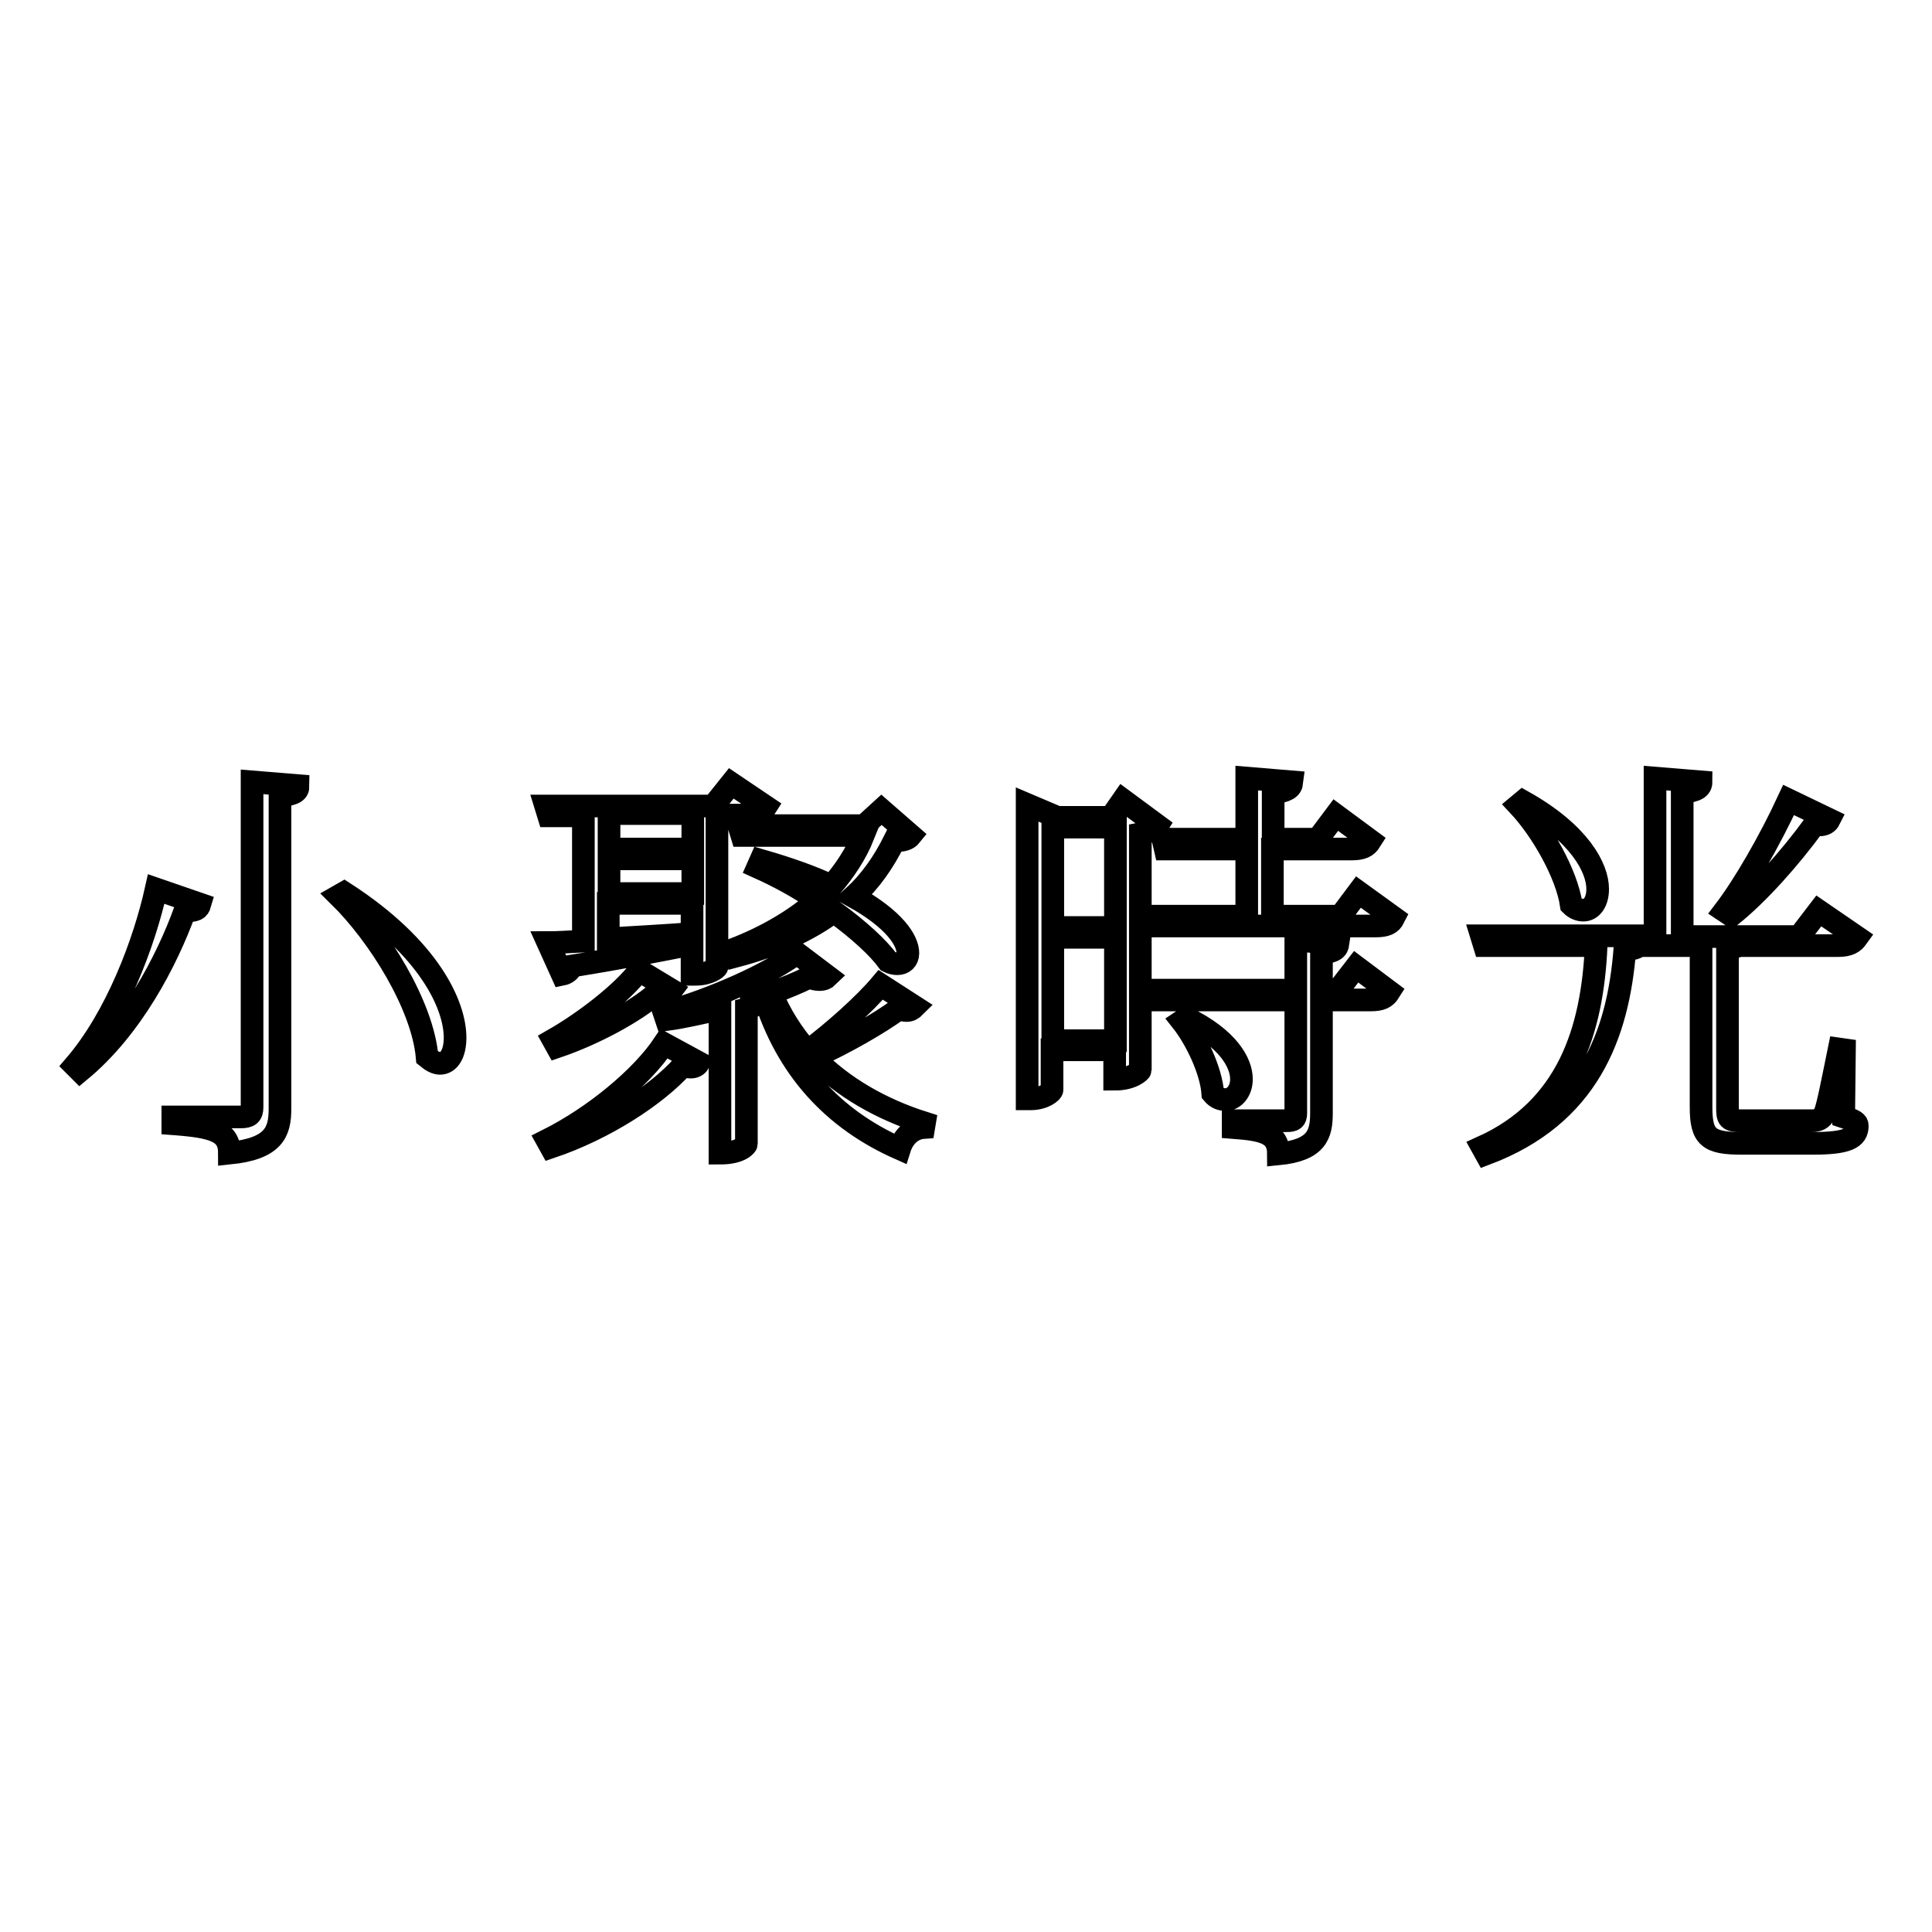 <?xml version="1.0" encoding="utf-8"?>
<!-- Svg Vector Icons : http://www.onlinewebfonts.com/icon -->
<!DOCTYPE svg PUBLIC "-//W3C//DTD SVG 1.1//EN" "http://www.w3.org/Graphics/SVG/1.1/DTD/svg11.dtd">
<svg version="1.1" xmlns="http://www.w3.org/2000/svg" xmlns:xlink="http://www.w3.org/1999/xlink" x="0px" y="0px" viewBox="0 0 256 256" enable-background="new 0 0 256 256" xml:space="preserve">
<g><g><path stroke-width="3" fill-opacity="0" stroke="#000000"  d="M33.4,146.7c0,1-0.4,1.3-1.5,1.3h-9v0.9c5.4,0.4,7.5,1,7.5,3.9c5.9-0.6,6.7-2.8,6.7-5.9v-41.4c2-0.3,2.4-0.6,2.4-1.4l-6.1-0.5V146.7z M10.6,141.9c6.9-5.7,11.5-14.6,13.9-21.2c1.4,0,1.8-0.2,2-0.9l-5.8-2c-1.6,7.2-5.3,17-10.8,23.4L10.6,141.9z M44.9,118.7c5.3,5.2,11.1,14.5,11.7,21.4c0.6,0.5,1.2,0.8,1.7,0.8c1.2,0,2-1.3,2-3.4c0-4.3-3.4-11.9-14.7-19.2L44.9,118.7z M77.3,124.7c-1.9,0.1-3.5,0.2-4.7,0.2l1.9,4.2c0.5-0.1,1-0.4,1.3-1.1c6.8-1.1,11.9-2.1,15.9-2.9v4h0.5c1.7,0,2.8-0.8,2.8-1v-20.1h4c1.4,0,2-0.3,2.5-1.1l-4.6-3.1l-2.4,3H72.3l0.4,1.3h4.6L77.3,124.7L77.3,124.7z M80.7,118.4v-4.6h11.1v4.6H80.7z M91.7,112.5H80.7v-4.7h11.1V112.5z M91.7,119.7v4c-4,0.3-7.8,0.5-11.1,0.7v-4.7L91.7,119.7L91.7,119.7z M114.4,110.7c-1,2.5-2.5,4.7-4.2,6.7c-2.5-1.2-5.6-2.3-9.4-3.4l-0.4,0.9c2.9,1.3,5.6,2.8,7.9,4.4c-3,2.6-6.7,4.8-11.1,6.5l0.3,0.9c5.3-1.4,9.6-3.4,13-5.9c3.3,2.4,5.9,4.8,7.2,6.6c0.4,0.2,0.8,0.3,1.2,0.3c0.8,0,1.4-0.5,1.4-1.4c0-1.7-1.8-4.5-7.2-7.5c2.3-2.1,4-4.6,5.4-7.4c1.2,0,1.8-0.2,2.2-0.7l-3.9-3.4l-2.3,2.1H97.9l0.4,1.3H114.4L114.4,110.7z M105.6,126.3c-3.6,2.7-11.1,6.1-17.6,7.9l0.3,0.9c2.3-0.3,4.7-0.9,7.1-1.4v19.1c2.8,0,3.5-1.1,3.5-1.2v-17.9c0.8-0.2,1-0.4,1.1-0.8l-1.6-0.2c1-0.3,1.9-0.6,2.8-0.9c3,9.8,9.2,16.5,18,20.4c0.5-1.6,1.7-2.7,3.2-2.8l0.1-0.6c-5.7-1.8-10.8-4.7-14.7-8.7c4.2-1.9,8.7-4.5,11.3-6.4c0.4,0.1,0.7,0.2,1,0.2c0.5,0,0.8-0.2,1.1-0.5l-4.5-2.9c-2.1,2.5-6.2,6.2-9.7,8.8c-2-2.3-3.6-4.8-4.8-7.7c1.9-0.7,3.6-1.4,5-2.1c0.5,0.2,1,0.3,1.4,0.3c0.5,0,0.9-0.2,1.1-0.4L105.6,126.3z M84.7,128.6c-2.3,3-7.2,6.8-11.4,9.2l0.5,0.9c5-1.7,10.3-4.6,13.2-7.1c0.4,0.1,0.7,0.2,1,0.2c0.5,0,0.7-0.2,1-0.6L84.7,128.6z M88,138.3c-3,4.5-9.3,9.7-15.5,12.8l0.5,0.9c7.1-2.4,13.9-6.8,17.5-10.8c0.4,0.1,0.7,0.2,1,0.2c0.5,0,0.9-0.2,1.1-0.6L88,138.3z M147.2,108.3h-7.1l-4-1.7v39h0.5c1.7,0,2.8-0.9,2.8-1.2v-5.3h8.3v3.9c2.4,0,3.4-1.1,3.4-1.2v-31.3c1.1-0.2,2-0.6,2.3-1.1l-4.6-3.4L147.2,108.3z M147.8,122.9h-8.3v-13.3h8.3V122.9z M139.5,124.2h8.3v13.7h-8.3V124.2z M175.1,131.2v-4.9c1.8-0.2,2.1-0.6,2.2-1.3l-5.6-0.4v6.6h-19.8l0.4,1.3h19.4v15c0,0.8-0.3,1-1.2,1h-7.1v0.9c3.9,0.3,6,0.7,6,3.5c5.1-0.5,5.7-2.6,5.7-5.4v-15h6.5c1.4,0,2-0.3,2.5-1.1l-4.4-3.3l-2.4,3.1H175.1z M156.6,135.3c1.9,2.4,3.9,6.6,4.1,9.6c0.5,0.6,1.1,0.8,1.7,0.8c1.1,0,2.1-1.1,2.1-2.7c0-2.2-1.8-5.4-7.3-8.1L156.6,135.3z M177.6,121.4h-9v-8.9H179c1.5,0,2.1-0.3,2.6-1.1L177,108l-2.4,3.2h-5.9v-6.1c1.8-0.3,2.4-0.6,2.5-1.5l-6-0.5v8.1h-11.1l0.3,1.3h10.8v8.9h-13.4l0.3,1.3h30.1c1.5,0,2.1-0.3,2.5-1.1l-4.7-3.4L177.6,121.4z M243.7,139c-0.8,3.9-1.5,7.6-1.9,8.5c-0.4,0.8-0.9,1-1.8,1h-9.2c-1.8,0-1.9-0.2-1.9-1.8v-21c0.8-0.1,1.2-0.3,1.6-0.4h13c1.5,0,2.1-0.4,2.6-1.1l-5.1-3.5l-2.6,3.4h-15.5V105c1.9-0.2,2.5-0.6,2.5-1.4l-6.1-0.5V124h-23l0.4,1.3h14.8c-0.5,11.3-3.8,21.6-15.1,26.7l0.5,0.9c13.5-5.1,17.5-15.7,18.4-27.1c1,0,1.6-0.2,1.9-0.5h8.2v21.4c0,4,1,4.8,5.4,4.8h9.4c4.6,0,5.9-0.7,5.9-2.3c0-0.5-0.3-0.7-1.8-1.2l0.1-8.9L243.7,139L243.7,139z M229.4,121.3c3.6-2.9,7.7-7.5,11-12c0.3,0,0.5,0,0.7,0c0.7,0,1.1-0.3,1.3-0.7l-5.4-2.6c-2.5,5.4-5.9,11.3-8.5,14.7L229.4,121.3z M201.2,106.7c3.1,3.3,6.4,9.1,7,13.2c0.5,0.5,1.1,0.7,1.6,0.7c1.1,0,1.9-1.1,1.9-2.8c0-2.8-2.4-7.4-9.9-11.6L201.2,106.7z"/></g></g>
</svg>